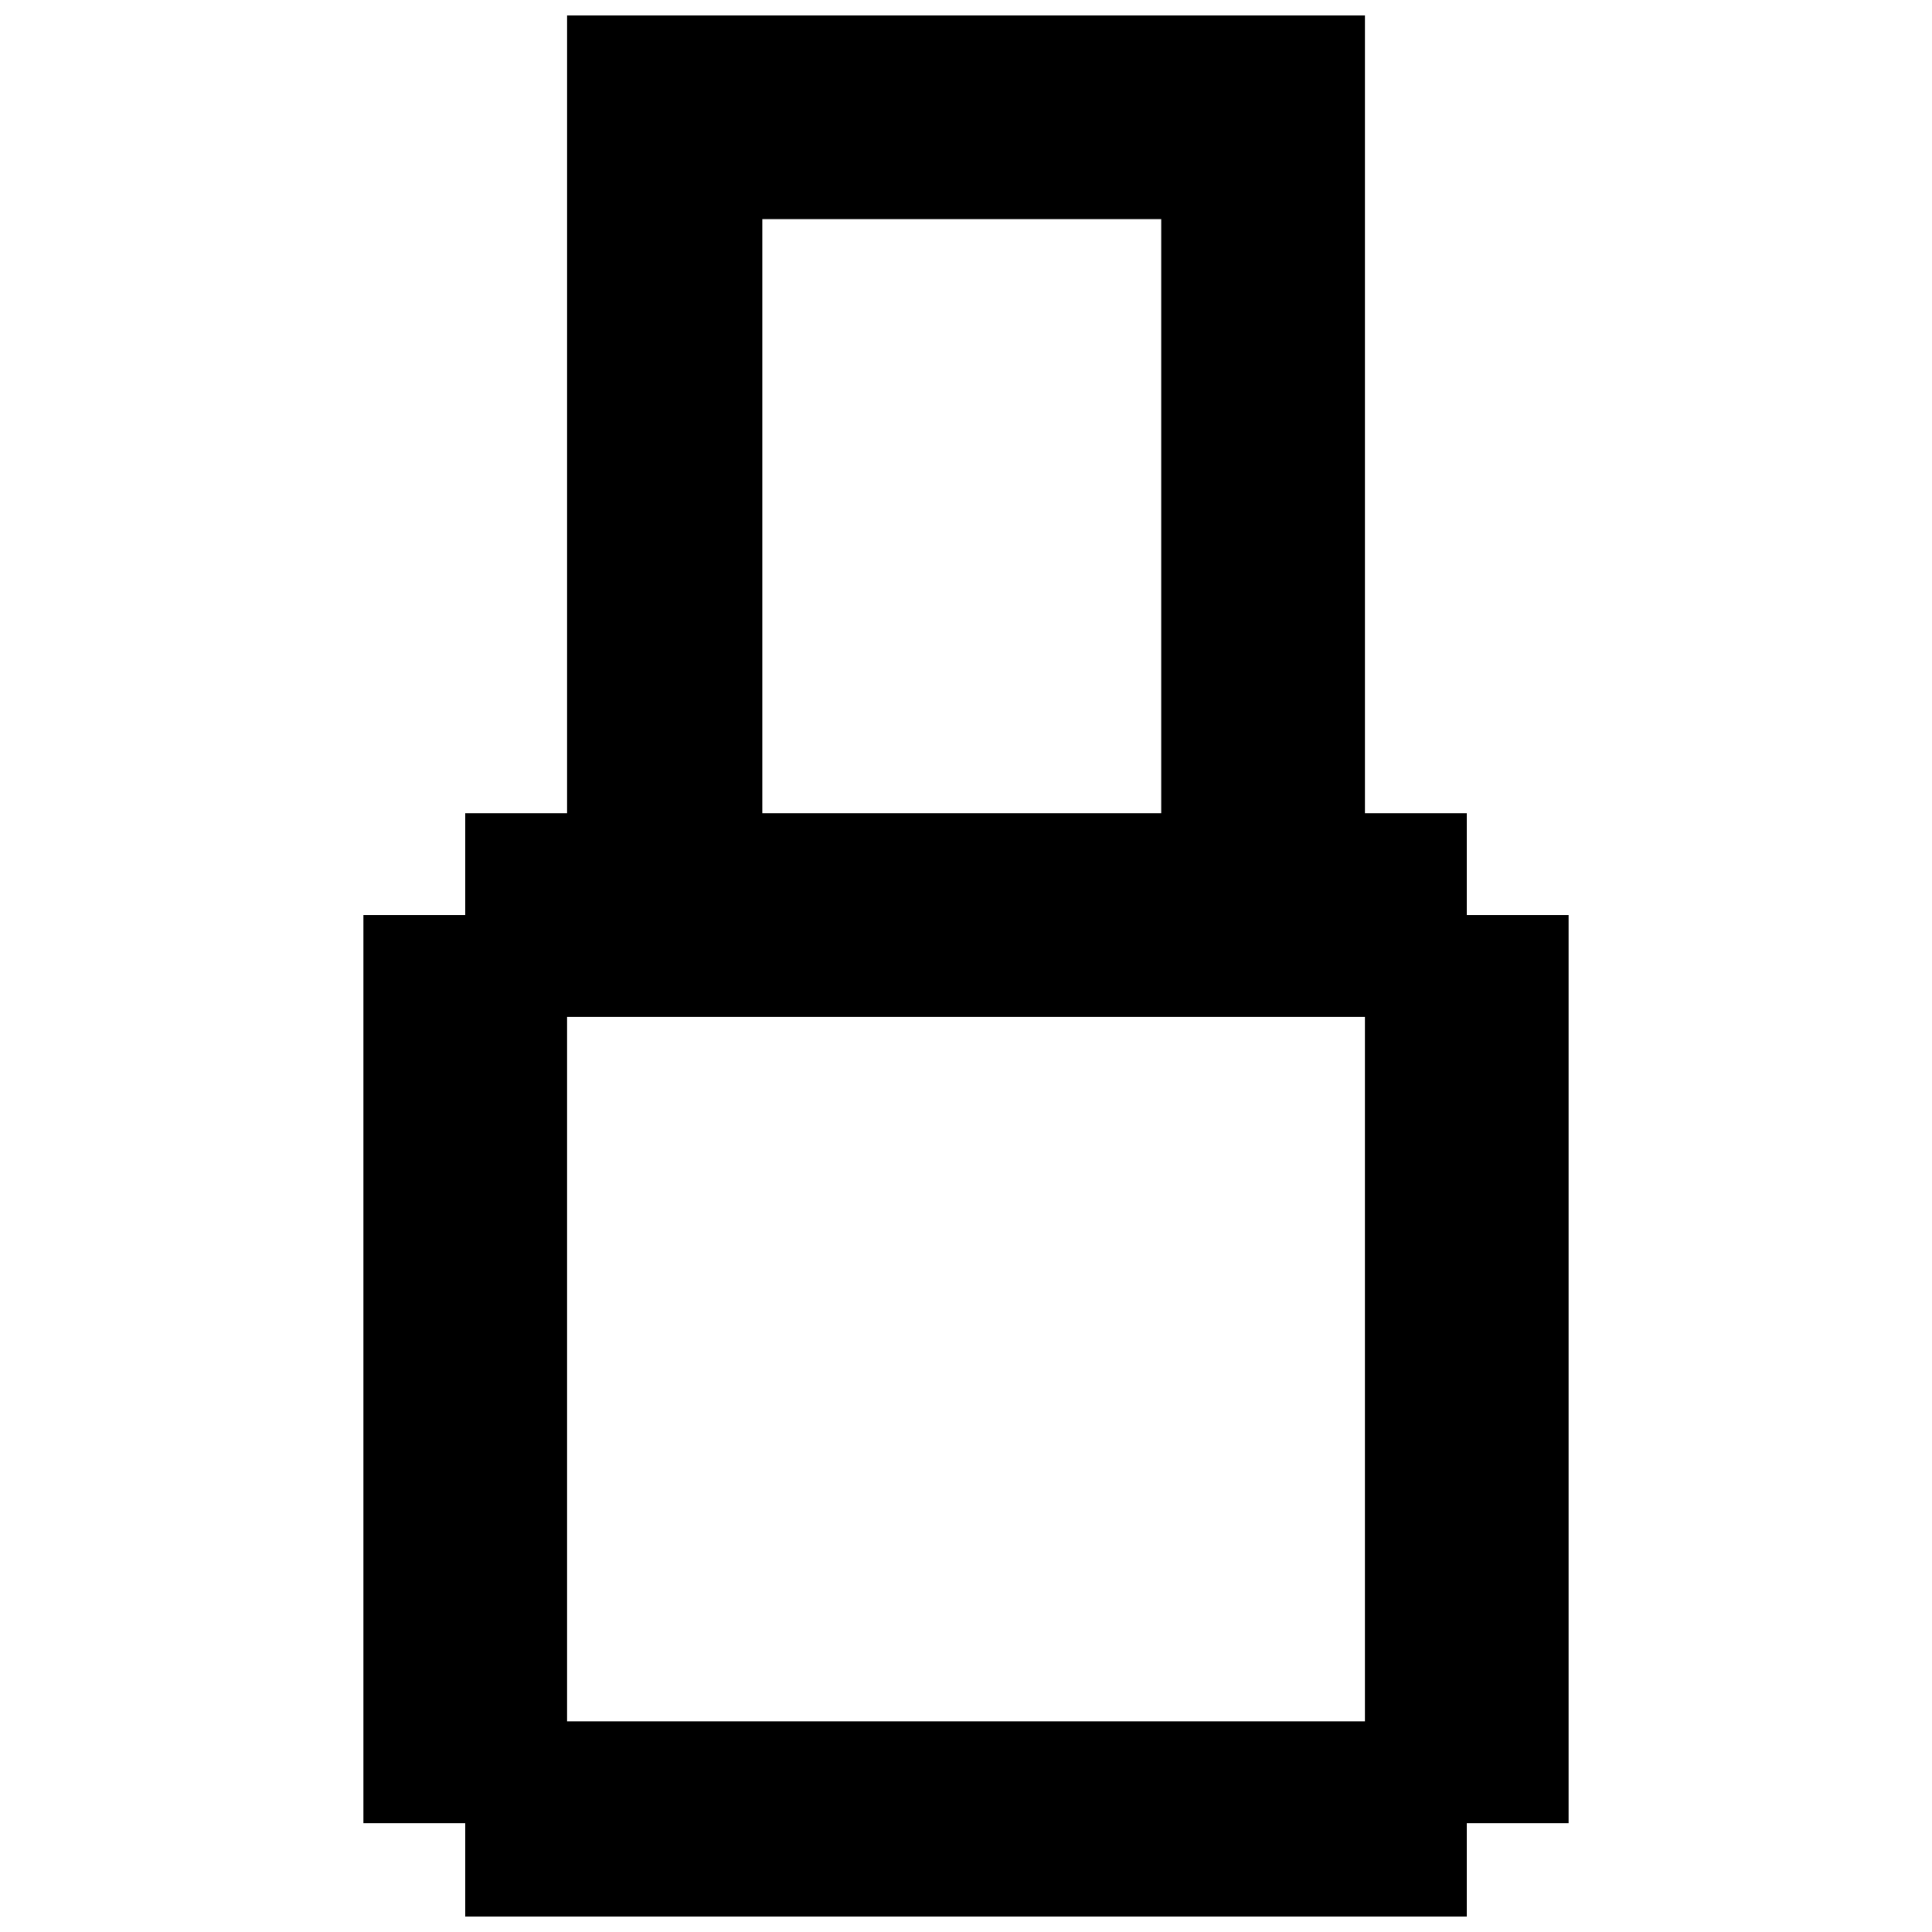 <?xml version="1.0" encoding="UTF-8"?>
<!-- Uploaded to: SVG Repo, www.svgrepo.com, Generator: SVG Repo Mixer Tools -->
<svg width="800px" height="800px" version="1.1" viewBox="144 144 512 512" xmlns="http://www.w3.org/2000/svg">
 <defs>
  <clipPath id="a">
   <path d="m240 148.09h320v503.81h-320z"/>
  </clipPath>
 </defs>
 <g clip-path="url(#a)">
  <path d="m294.29 413.49h211.42v186.68h-211.42zm51.73-211.42h105.71v157.44h-105.71zm-51.73 157.44h-26.988v26.988h-26.988v240.66h26.988v24.742h265.4v-24.742h26.988v-240.66h-26.988v-26.988h-26.988v-211.42h-211.42z" fill-rule="evenodd"/>
 </g>
</svg>